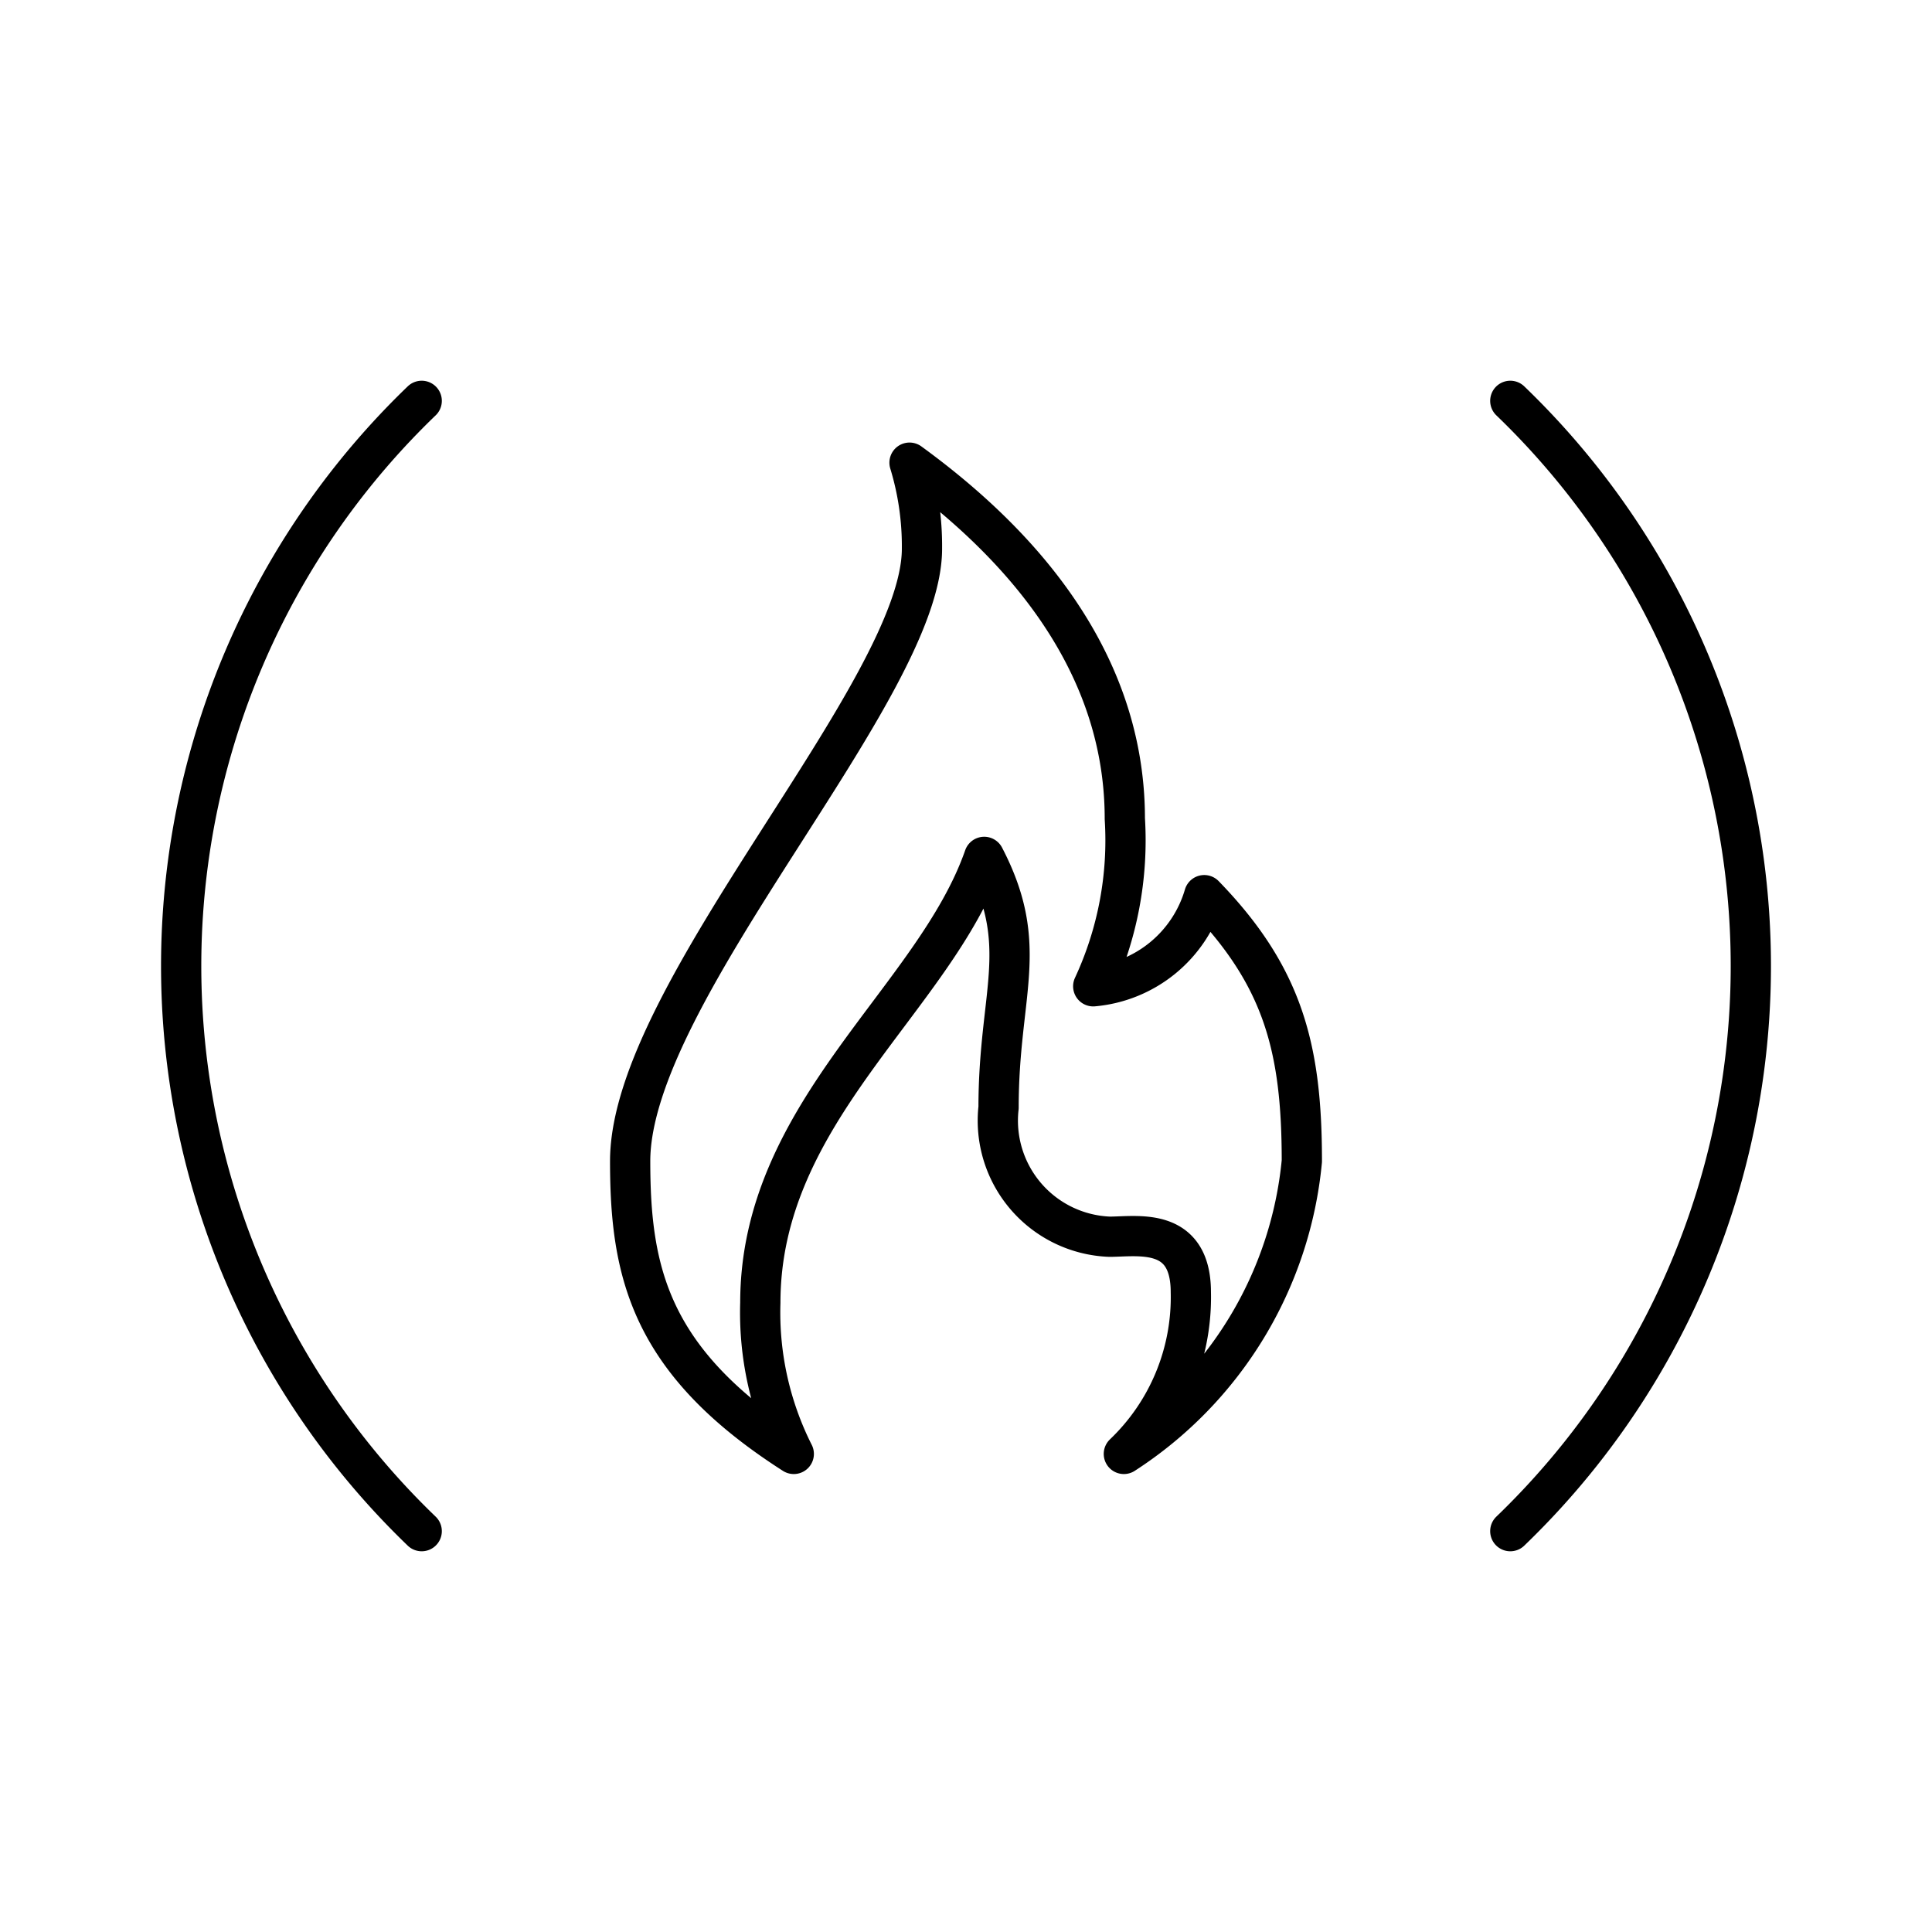 <?xml version="1.0" encoding="utf-8"?>
<!-- Generator: www.svgicons.com -->
<svg xmlns="http://www.w3.org/2000/svg" width="800" height="800" viewBox="0 0 48 48">
<path fill="none" stroke="currentColor" stroke-linecap="round" stroke-linejoin="round" d="M19.721 36.122c-3.565-2.282-4.065-4.492-4.065-7.274c0-4.207 7.25-11.695 7.25-15.213a7.1 7.1 0 0 0-.309-2.14c2.267 1.652 5.349 4.565 5.349 8.844a8.6 8.6 0 0 1-.785 4.165a3.165 3.165 0 0 0 2.758-2.264c1.961 2.02 2.425 3.803 2.425 6.608a9.76 9.76 0 0 1-4.422 7.274a5.38 5.38 0 0 0 1.664-4.017c0-1.64-1.331-1.379-2.02-1.379a2.887 2.887 0 0 1-2.757-3.209c0-2.852.808-3.993-.357-6.228c-1.236 3.542-5.562 6.323-5.562 11.077a7.8 7.8 0 0 0 .831 3.756m17.802 1.919a19.483 19.483 0 0 0 0-28.082m-27.046 0a19.483 19.483 0 0 0 0 28.082"/>
</svg>